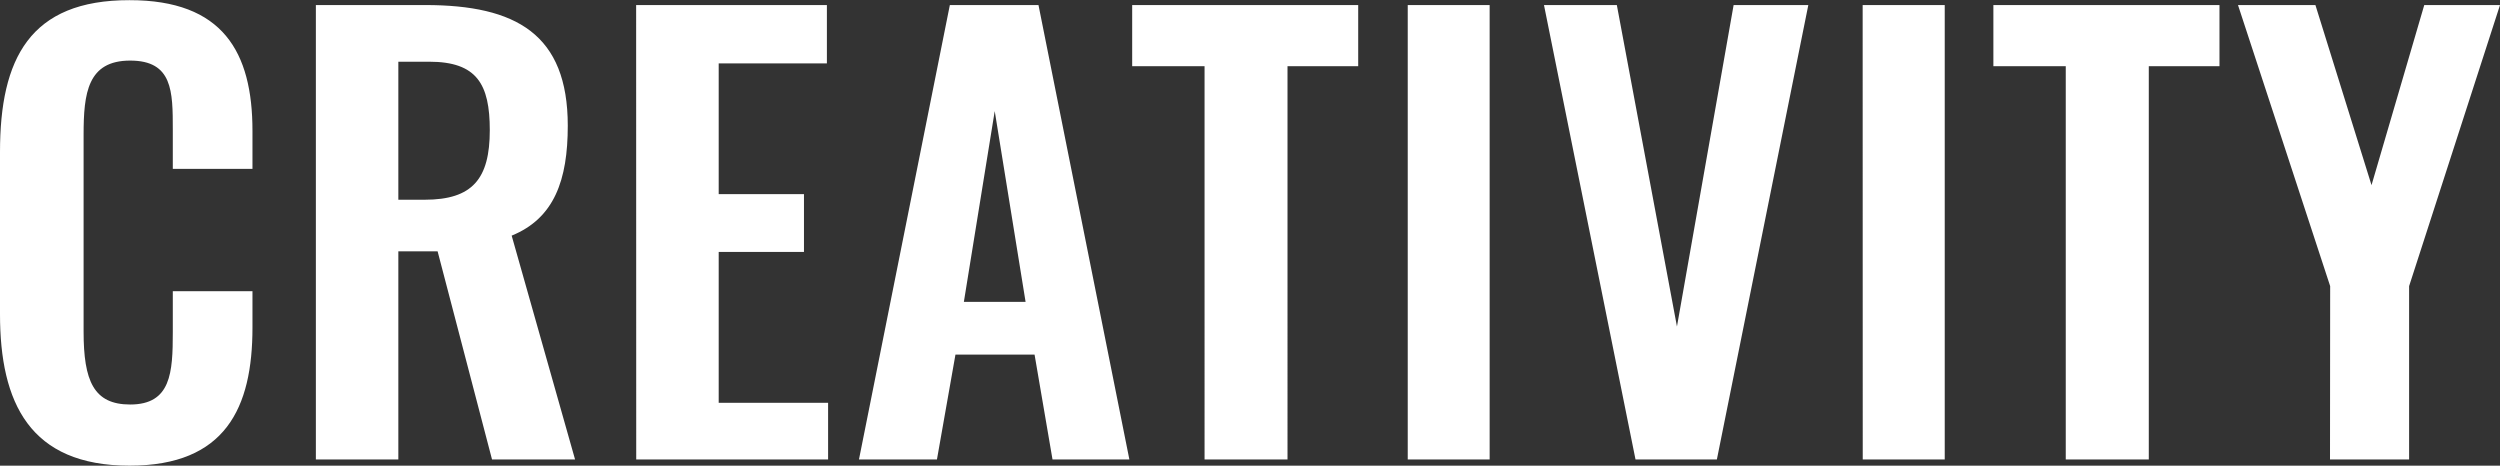 <svg xmlns="http://www.w3.org/2000/svg" width="62.384" height="11.62"><rect width="100%" height="100%" fill="#333333" stroke="none"/><path data-name="パス 89" d="M3.234 11.62c2.394 0 3.066-1.442 3.066-3.444v-.91H4.312v1.022c0 1.008-.042 1.806-1.064 1.806-.91 0-1.162-.588-1.162-1.82V3.36c0-1.036.1-1.848 1.162-1.848s1.064.77 1.064 1.722v.98H6.3v-.948C6.3 1.292 5.558.004 3.234.004.742 0 0 1.466 0 3.794V7.84c0 2.212.742 3.78 3.234 3.78Zm4.648-.154H9.94V6.272h.98l1.358 5.194h2.072L12.768 5.88c1.064-.434 1.4-1.386 1.4-2.744 0-2.282-1.288-3.01-3.556-3.01h-2.73ZM9.94 4.984V1.54h.77c1.19 0 1.512.56 1.512 1.708 0 1.218-.434 1.736-1.624 1.736Zm5.936 6.482h4.788v-1.414h-2.73V6.286h2.128V4.844h-2.128V1.582h2.7V.126h-4.76Zm5.558 0h1.946l.462-2.618h1.974l.448 2.618h1.918L25.914.126h-2.212Zm2.618-3.934.77-4.76.77 4.76Zm6.006 3.934h2.07V1.652h1.764V.126h-5.64v1.526h1.806Zm5.07 0h2.044V.126h-2.044Zm5.684 0h2.03L45.124.126H43.26l-1.414 8.022-1.5-8.022h-1.818Zm5.67 0h2.046V.126H46.48Zm5.066 0h2.072V1.652h1.764V.126h-5.642v1.526h1.806Zm6.594 0h1.974V7.14L62.384.126h-1.89L59.178 4.62l-1.4-4.494h-1.932l2.3 7.014Z" fill="#fff"/></svg>